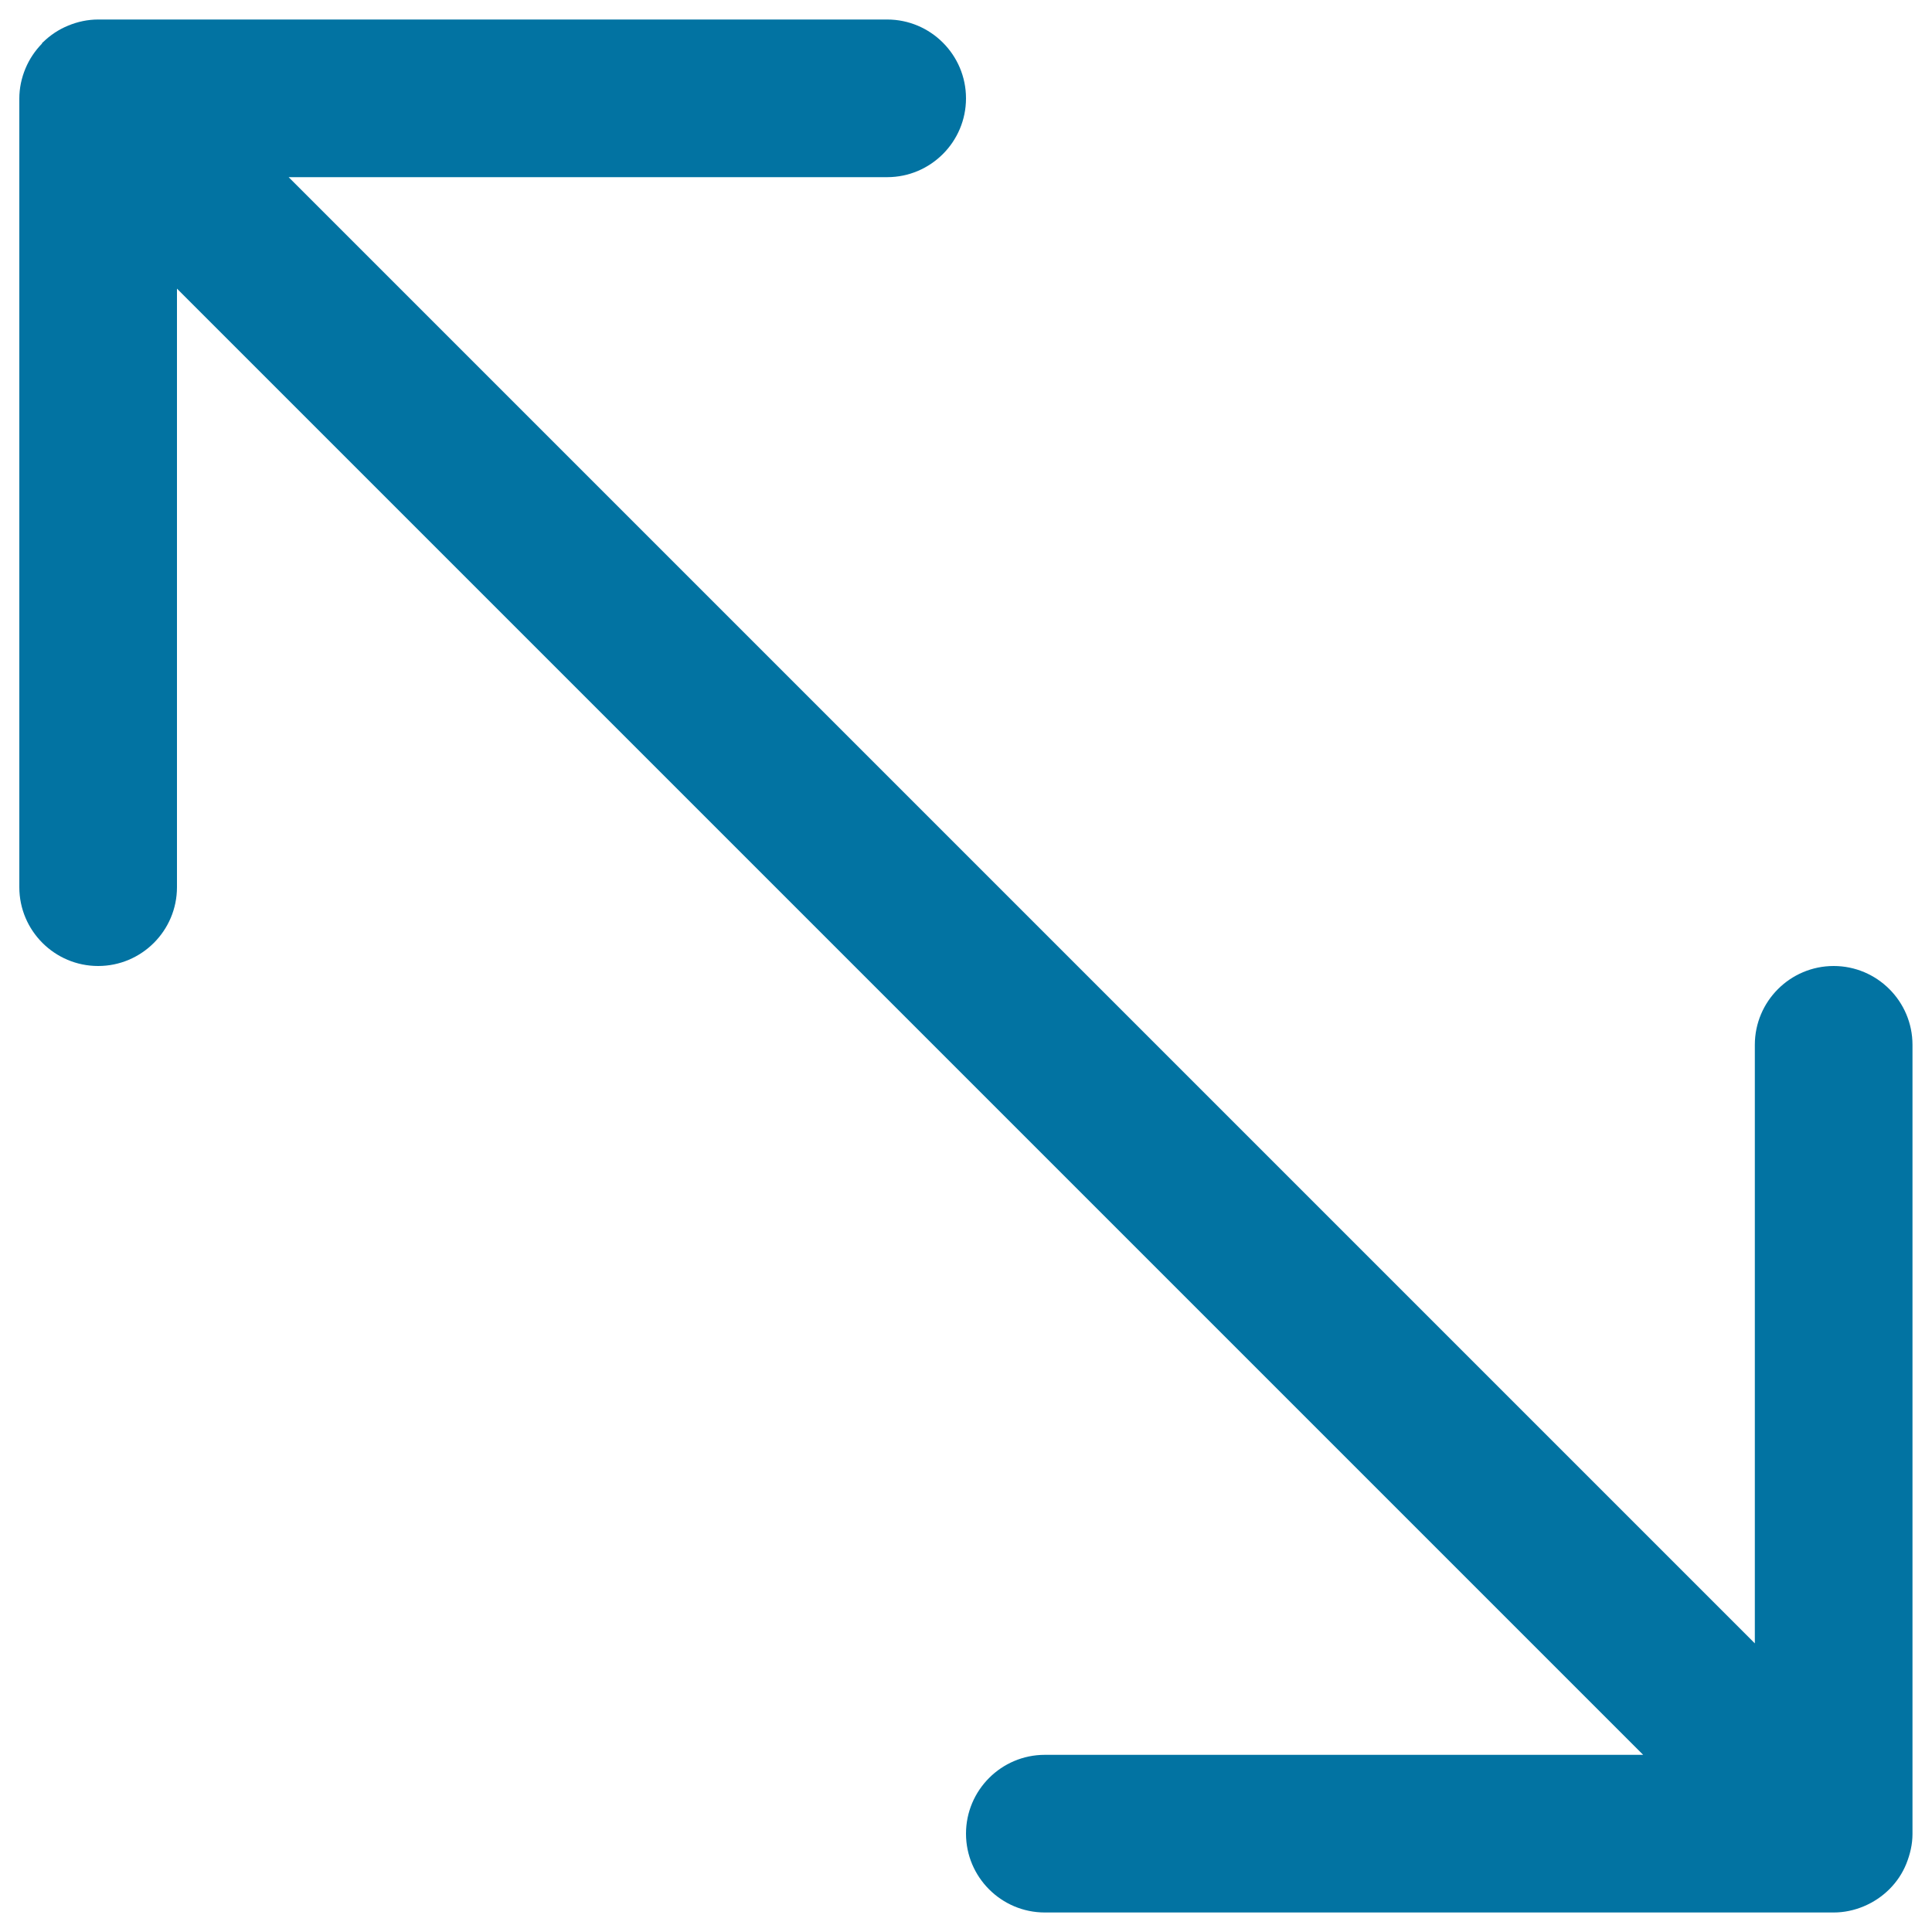 <svg xmlns="http://www.w3.org/2000/svg" viewBox="0 0 1000 1000" style="fill:#0273a2">
<title>Arrow Expand Alt SVG icon</title>
<path d="M10,459.2c0,22.5,18.3,40.8,40.8,40.8s40.8-18.3,40.8-40.8V149.4l758.9,758.9H540.8c-22.5,0-40.8,18.3-40.8,40.8s18.3,40.8,40.8,40.8h408.3c5.3,0,10.6-1.1,15.6-3.2c10-4.2,18-12.1,22-22c2-5,3.2-10.2,3.2-15.4c0-0.1,0-0.1,0-0.2V540.8c0-22.5-18.3-40.8-40.8-40.8s-40.8,18.3-40.8,40.8v309.8L149.4,91.7h309.8c22.5,0,40.8-18.3,40.8-40.8c0-22.5-18.3-40.8-40.8-40.8H50.8c-5.3,0-10.6,1.1-15.6,3.2c-4.9,2-9.2,4.9-13,8.6c-0.1,0.1-0.2,0.1-0.3,0.2c-0.1,0.2-0.2,0.4-0.2,0.5c-3.6,3.7-6.5,8-8.5,12.8c-2.1,5-3.2,10.3-3.2,15.6l0,0V459.2z"/>
</svg>